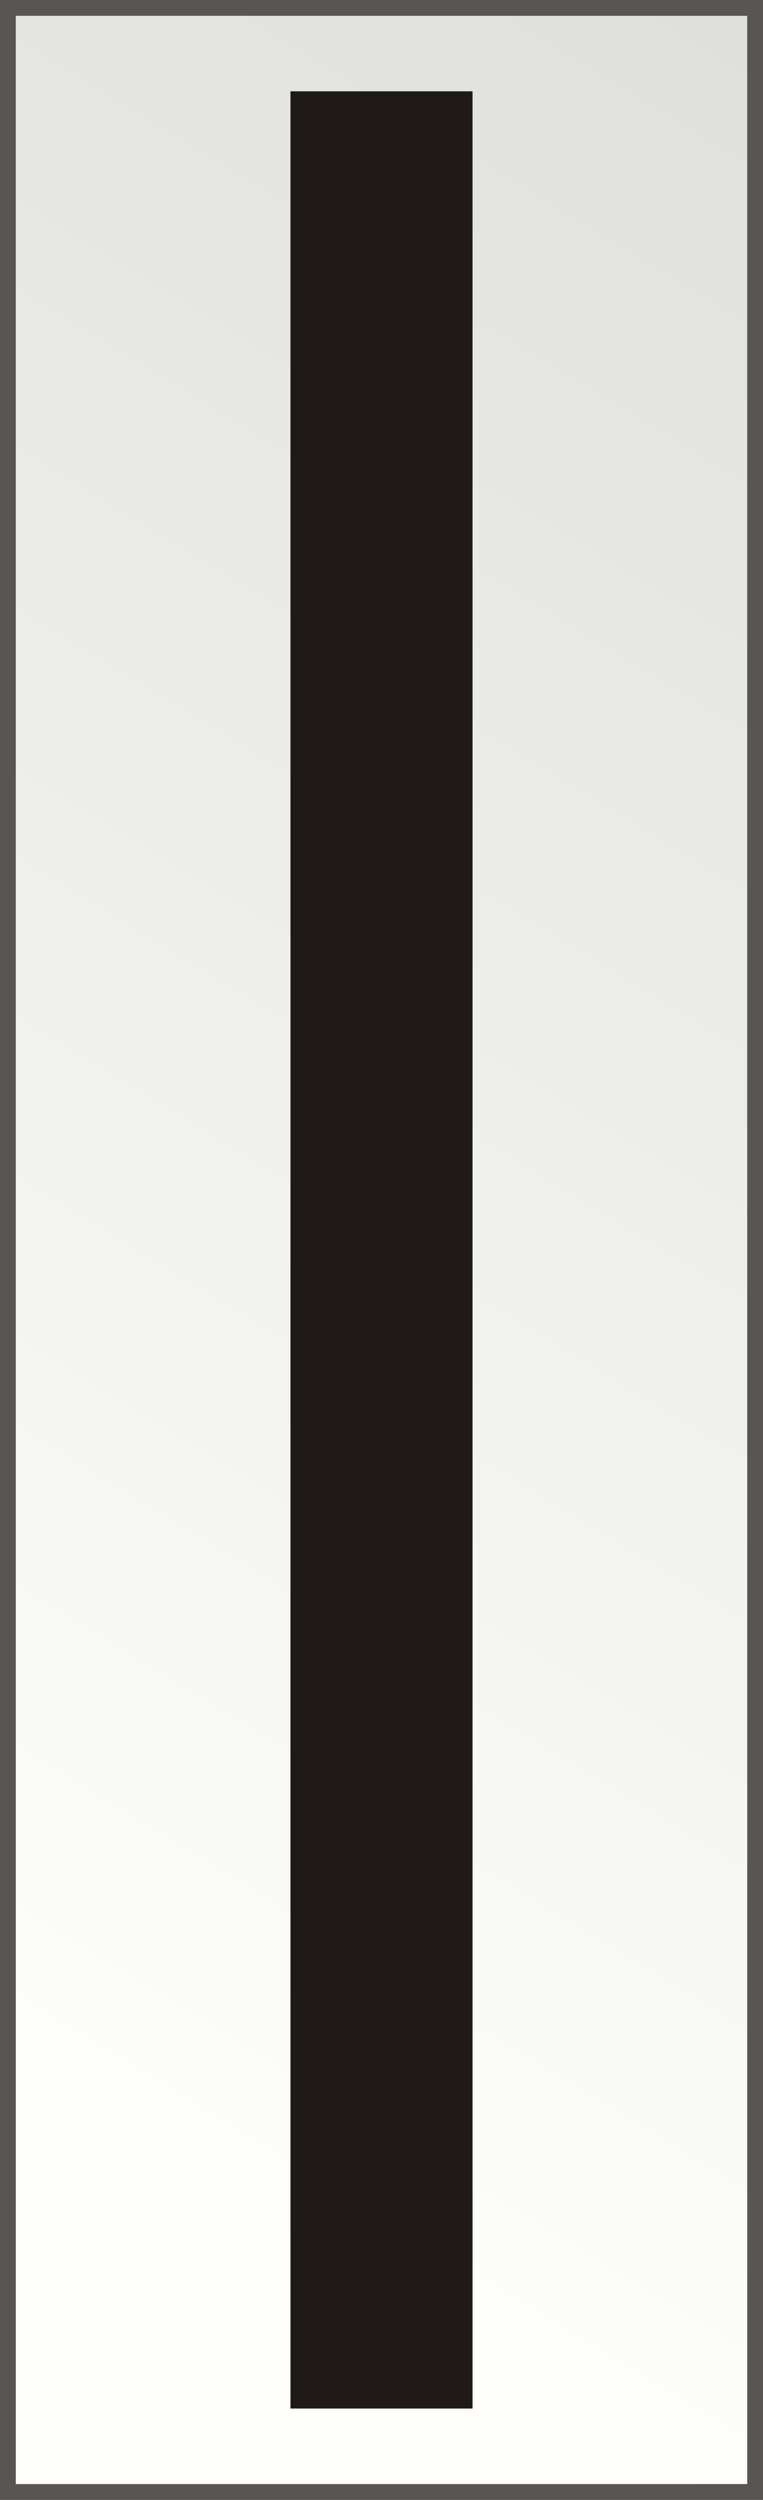 <?xml version="1.0" encoding="UTF-8" standalone="no"?>
<!-- Created with Inkscape (http://www.inkscape.org/) -->

<svg
   xmlns:dc="http://purl.org/dc/elements/1.1/"
   xmlns:cc="http://creativecommons.org/ns#"
   xmlns:rdf="http://www.w3.org/1999/02/22-rdf-syntax-ns#"
   xmlns:svg="http://www.w3.org/2000/svg"
   xmlns="http://www.w3.org/2000/svg"
   xmlns:xlink="http://www.w3.org/1999/xlink"
   version="1.0"
   width="40"
   height="131"
   id="svg2">
  <rect width="100%" height="100%" fill="#808080" stroke="none"/>
  <defs
     id="defs4">
    <linearGradient
       id="linearGradient3227">
      <stop
         id="stop3229"
         style="stop-color:#dfdfde;stop-opacity:1"
         offset="0" />
      <stop
         id="stop3231"
         style="stop-color:#fefefd;stop-opacity:1"
         offset="1" />
    </linearGradient>
    <linearGradient
       x1="39.65"
       y1="4.569"
       x2="-13.749"
       y2="91.862"
       id="linearGradient3233"
       xlink:href="#linearGradient3227"
       gradientUnits="userSpaceOnUse" />
    <linearGradient
       x1="39.65"
       y1="4.569"
       x2="-13.749"
       y2="91.862"
       id="linearGradient3061"
       xlink:href="#linearGradient3227"
       gradientUnits="userSpaceOnUse"
       gradientTransform="matrix(1.107,0,0,1.1,-0.48,-0.474)" />
    <linearGradient
       x1="39.65"
       y1="4.569"
       x2="-13.749"
       y2="91.862"
       id="linearGradient3057"
       xlink:href="#linearGradient3227"
       gradientUnits="userSpaceOnUse"
       gradientTransform="matrix(1.107,0,0,1.1,-0.48,-0.474)" />
  </defs>
  <rect
     width="39.172"
     height="130.172"
     x="0.414"
     y="0.414"
     id="rect2383"
     style="fill:url(#linearGradient3057);fill-opacity:1;stroke:#585553;stroke-width:0.827;stroke-miterlimit:4;stroke-opacity:1;stroke-dasharray:none" />
  <rect
     width="9.545"
     height="121.43"
     x="15.228"
     y="4.785"
     id="rect2456"
     style="fill:#1f1a17;fill-opacity:1;stroke:none" />
</svg>
